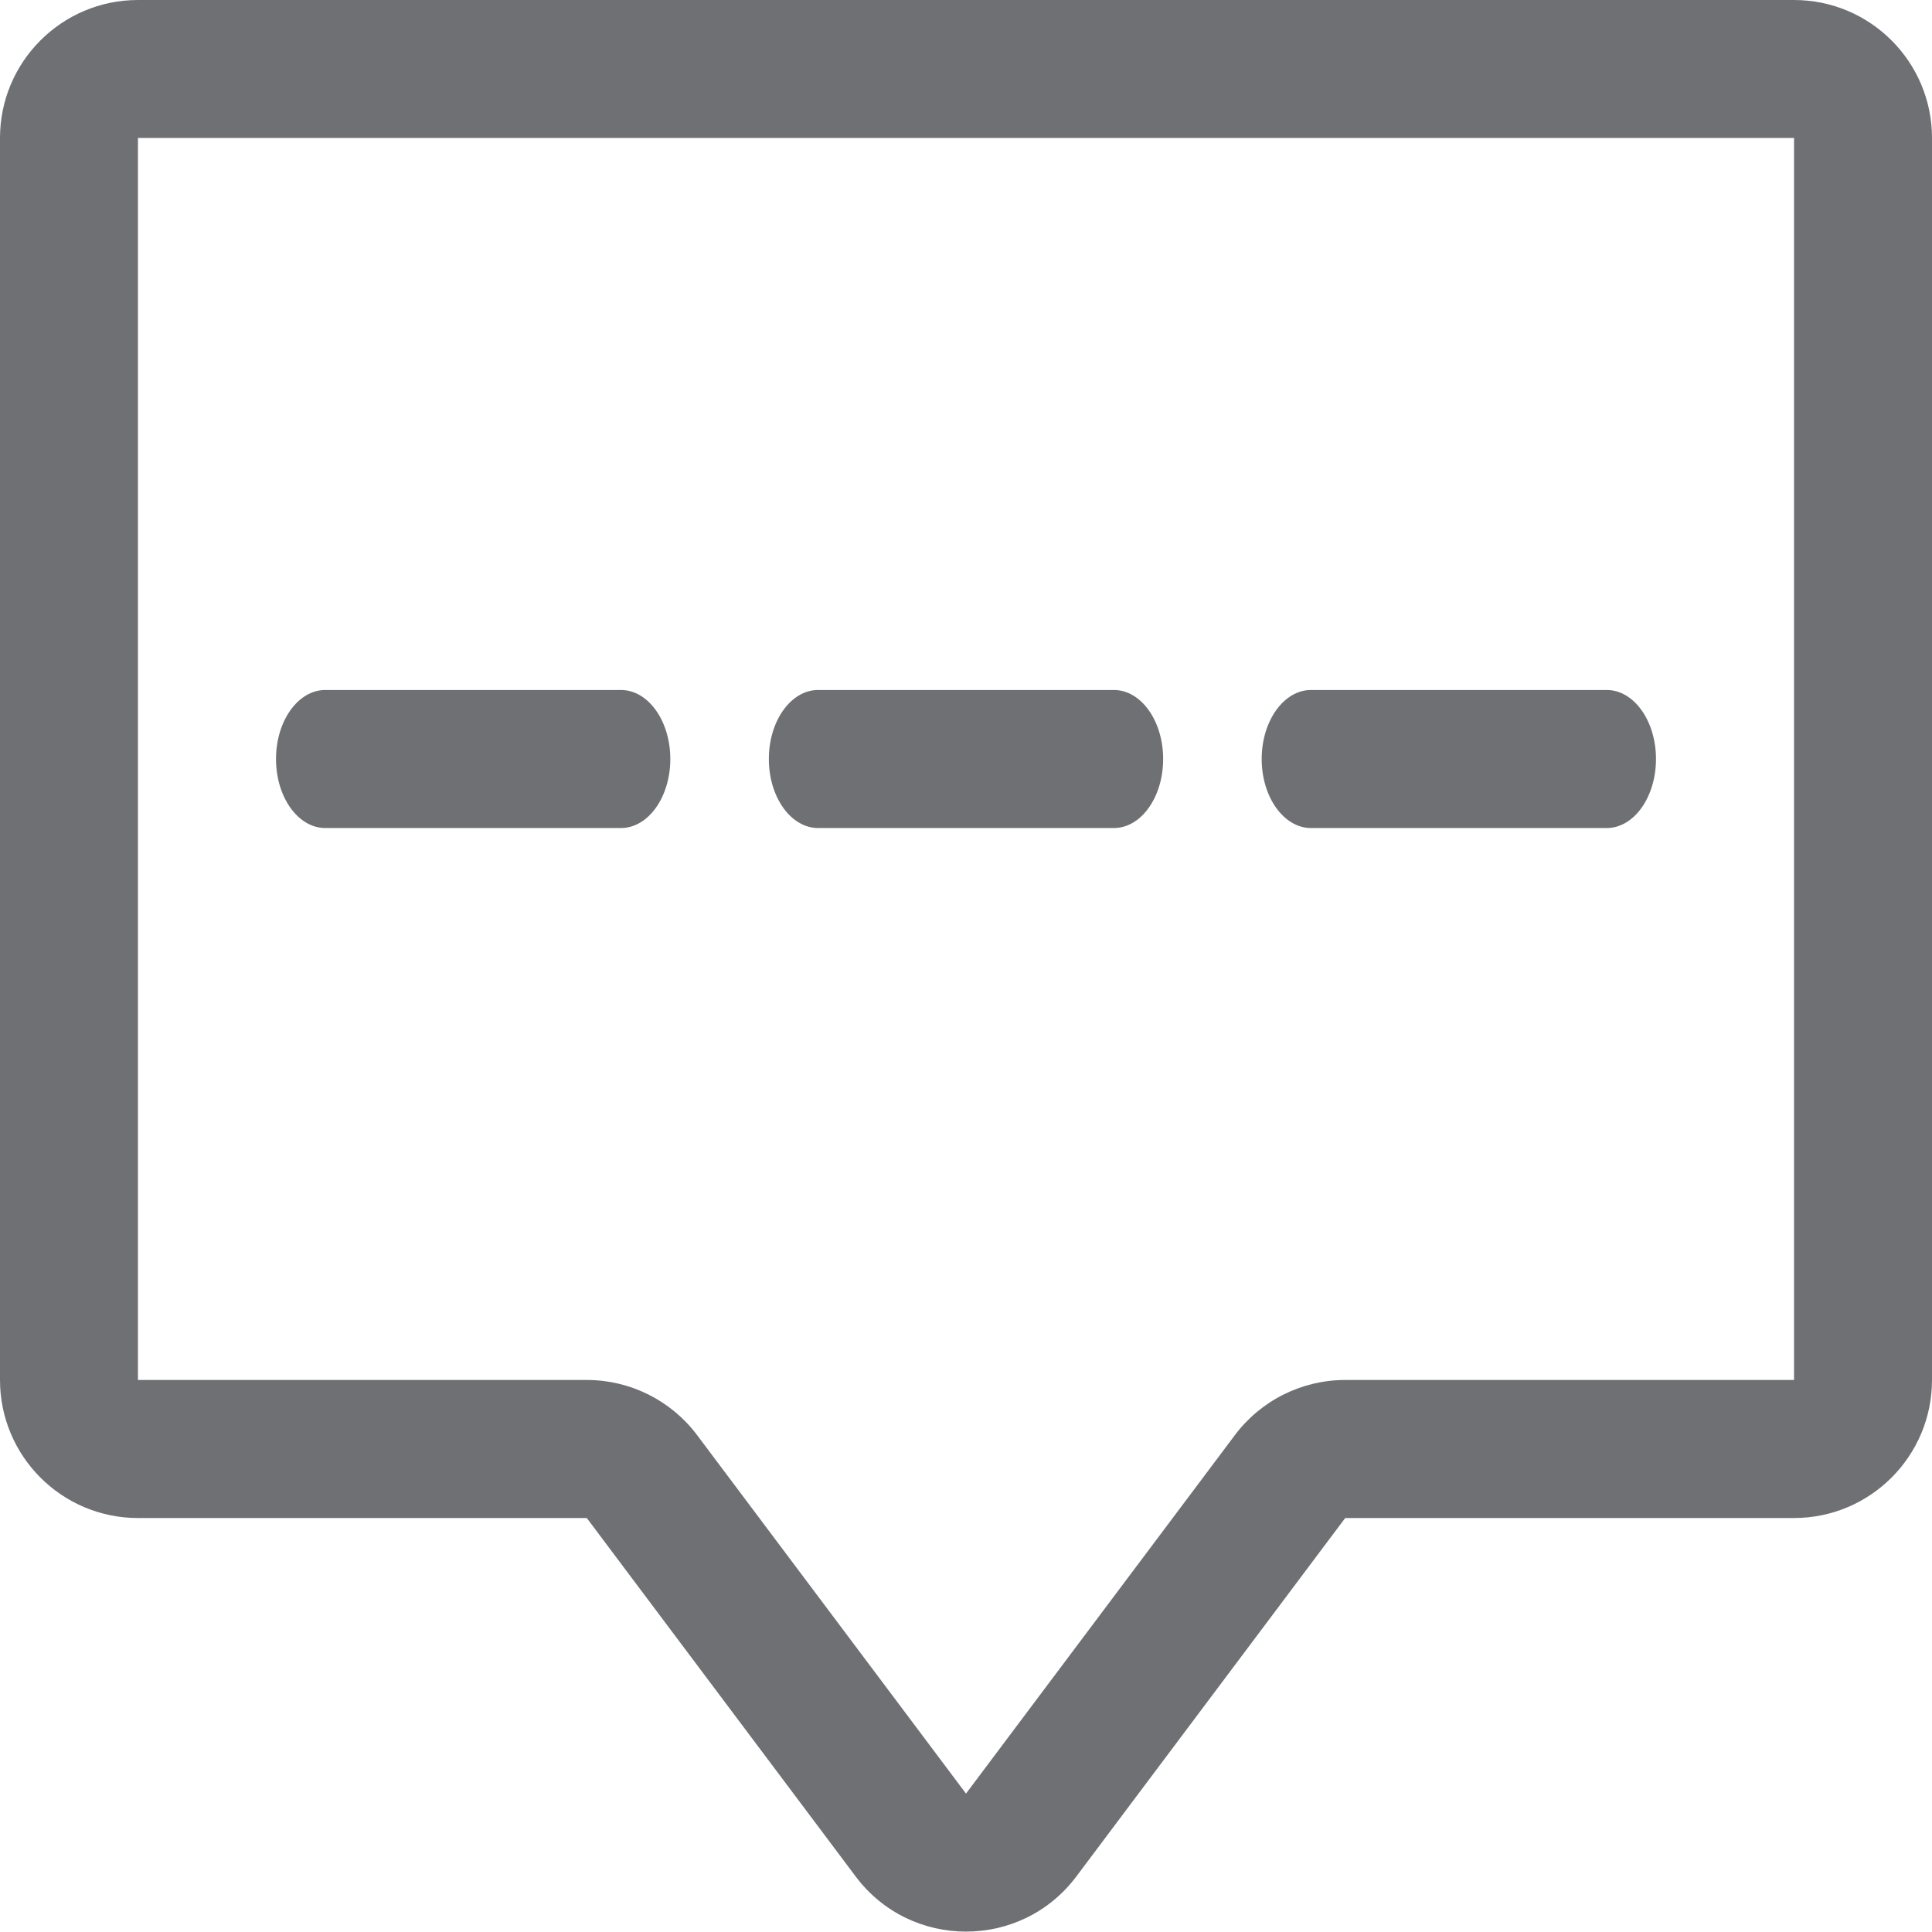 <svg width="22" height="22" viewBox="0 0 22 22" fill="none" xmlns="http://www.w3.org/2000/svg">
<path d="M3.143 8.643C3.143 8.209 3.394 7.857 3.704 7.857H7.071C7.381 7.857 7.633 8.209 7.633 8.643C7.633 9.077 7.381 9.429 7.071 9.429H3.704C3.394 9.429 3.143 9.077 3.143 8.643Z" fill="#313438" fill-opacity="0.7"/>
<path d="M8.755 8.643C8.755 8.209 9.006 7.857 9.316 7.857H12.684C12.994 7.857 13.245 8.209 13.245 8.643C13.245 9.077 12.994 9.429 12.684 9.429H9.316C9.006 9.429 8.755 9.077 8.755 8.643Z" fill="#313438" fill-opacity="0.7"/>
<path d="M14.929 7.857C14.619 7.857 14.367 8.209 14.367 8.643C14.367 9.077 14.619 9.429 14.929 9.429H18.296C18.606 9.429 18.857 9.077 18.857 8.643C18.857 8.209 18.606 7.857 18.296 7.857H14.929Z" fill="#313438" fill-opacity="0.7"/>
<path fill-rule="evenodd" clip-rule="evenodd" d="M1.571 0C0.704 0 0 0.704 0 1.571V15.714C0 16.582 0.704 17.286 1.571 17.286H6.682L9.743 21.367C10.371 22.205 11.629 22.205 12.257 21.367L15.318 17.286H20.429C21.296 17.286 22 16.582 22 15.714V1.571C22 0.704 21.296 0 20.429 0H1.571ZM7.939 16.343C7.642 15.947 7.176 15.714 6.682 15.714H1.571V1.571L20.429 1.571V15.714H15.318C14.824 15.714 14.358 15.947 14.061 16.343L11 20.424L7.939 16.343Z" fill="#313438" fill-opacity="0.7"/>
</svg>

